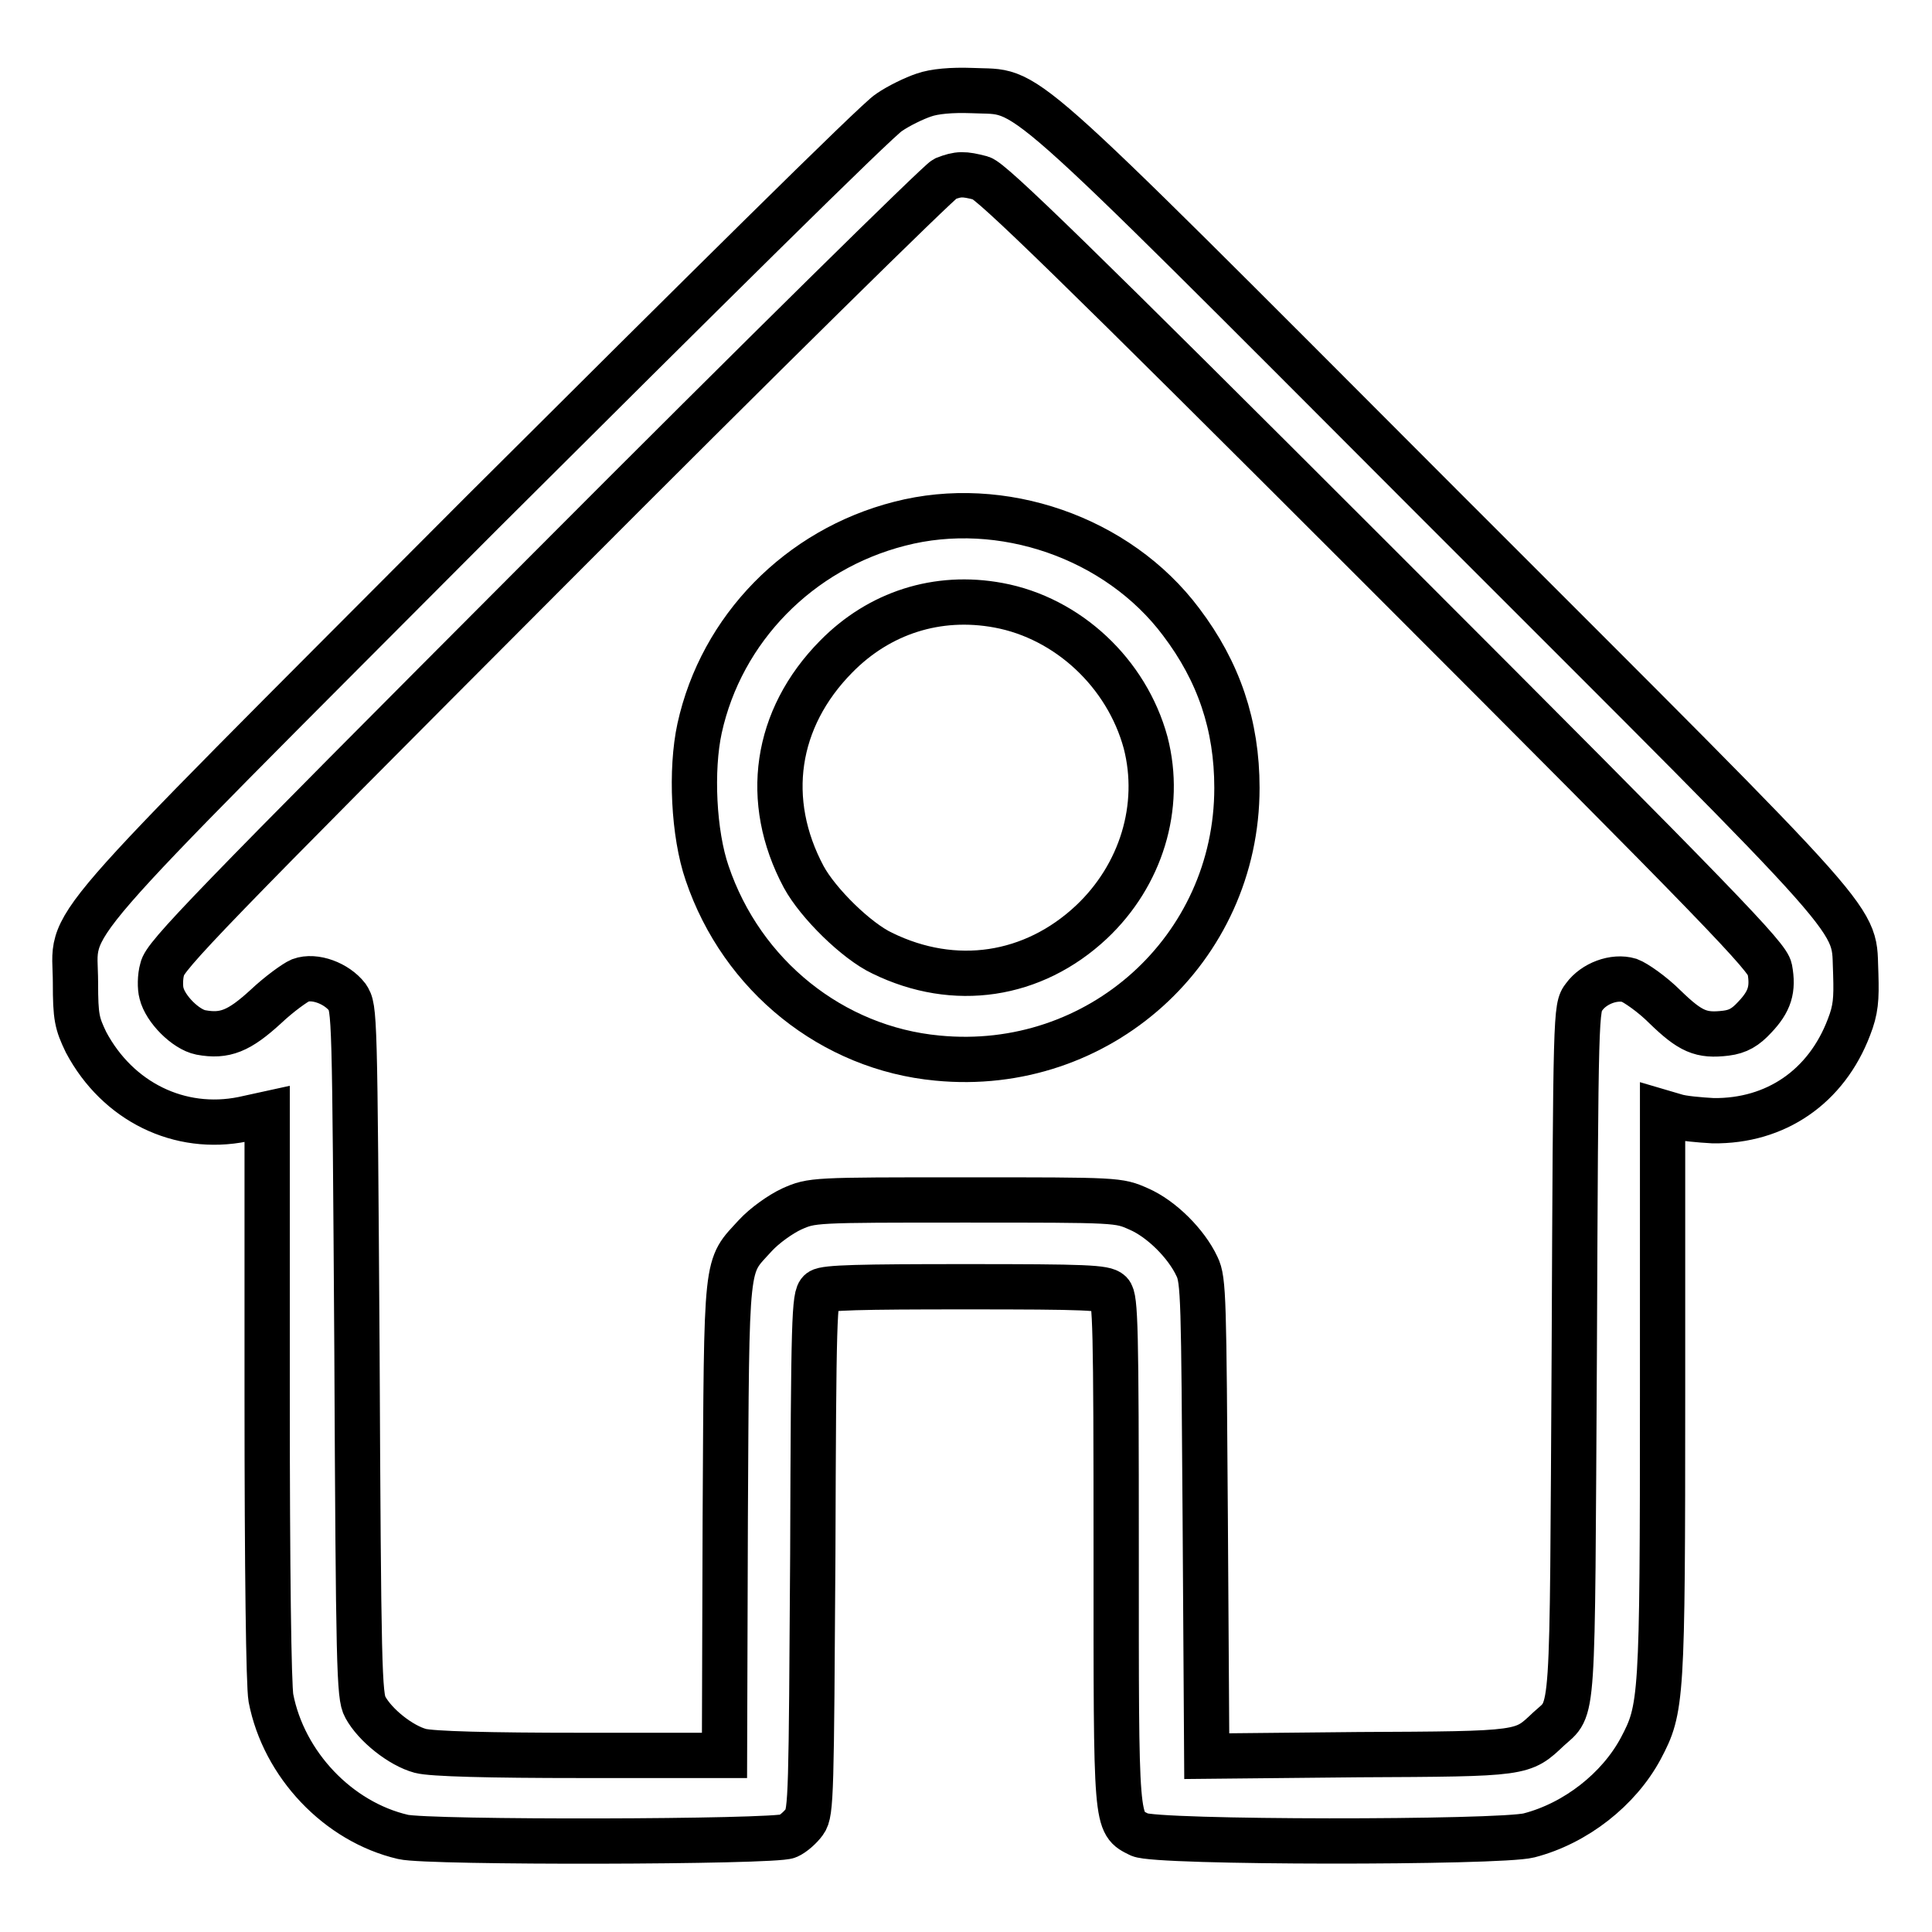 <?xml version="1.0" encoding="utf-8"?>
<!-- Svg Vector Icons : http://www.onlinewebfonts.com/icon -->
<!DOCTYPE svg PUBLIC "-//W3C//DTD SVG 1.1//EN" "http://www.w3.org/Graphics/SVG/1.1/DTD/svg11.dtd">
<svg version="1.1" xmlns="http://www.w3.org/2000/svg" xmlns:xlink="http://www.w3.org/1999/xlink" x="0px" y="0px" viewBox="0 0 256 256" enable-background="new 0 0 256 256" xml:space="preserve">
<g><g><g><path stroke-width="6" fill-opacity="0" stroke="#000000"  d="M122.4,12.6c-1.2,0.4-3.3,1.4-4.6,2.3c-1.4,0.8-25.6,24.8-53.9,53c-58.3,58.5-53.9,53.3-53.9,62.3c0,4.6,0.2,5.4,1.4,7.9c4.2,7.9,12.4,11.9,20.8,10.2l3.2-0.7v37.3c0,23.3,0.2,38.4,0.5,40.1c1.7,8.8,8.9,16.4,17.5,18.4c3.3,0.8,49.3,0.7,51-0.1c0.7-0.3,1.7-1.2,2.2-1.9c0.9-1.2,0.9-3.9,1.1-35.5c0.1-31.3,0.2-34.2,1-34.8c0.7-0.5,5.3-0.6,19.2-0.6c16,0,18.5,0.1,19.2,0.8c0.7,0.7,0.8,4.5,0.8,34.2c0,36.7-0.1,36,3.1,37.6c2.1,1.1,47.7,1.1,51.6,0.1c6.2-1.6,11.9-6.1,14.8-11.5c2.8-5.3,2.9-6.3,2.9-47v-37.3l1.7,0.5c0.9,0.3,3.2,0.5,5,0.6c8.3,0.1,15-4.5,18-12.4c0.9-2.3,1-3.7,0.9-7c-0.4-8,3.1-4-55-62.1c-58.2-58.3-54.1-54.6-62.1-55C126.1,11.9,123.8,12.1,122.4,12.6z M130,23.6c1.4,0.4,12.4,11.1,53,51.7c45.5,45.5,51.2,51.5,51.5,53.1c0.5,2.7,0,4.3-2,6.4c-1.2,1.3-2.2,1.9-3.8,2.1c-3.3,0.4-4.7-0.2-8.1-3.5c-1.7-1.7-3.9-3.2-4.7-3.5c-2-0.6-4.7,0.4-6,2.2c-1.1,1.4-1.1,1.8-1.3,47c-0.3,50.1,0,46.9-3.4,50c-3.5,3.3-3.1,3.3-25.2,3.4l-20.1,0.2l-0.2-31.5c-0.2-29-0.2-31.6-1.1-33.4c-1.4-3-4.7-6.3-7.7-7.6c-2.7-1.2-2.7-1.2-23-1.2c-20.2,0-20.3,0-23,1.2c-1.5,0.7-3.6,2.2-4.8,3.5c-4,4.4-3.8,2.3-4,37.5L96,232.6H77c-12.2,0-19.8-0.2-21.3-0.6c-2.6-0.7-6-3.4-7.3-5.8c-0.8-1.4-0.9-5.3-1.1-47.1c-0.3-45.2-0.3-45.5-1.3-47c-1.4-1.8-4.3-2.9-6.2-2.2c-0.7,0.3-2.8,1.8-4.6,3.5c-3.5,3.2-5.4,4-8.6,3.4c-2-0.4-4.7-3.1-5.2-5.2c-0.2-0.7-0.2-2.2,0.1-3.2c0.3-1.7,6-7.6,51.2-52.9c28-28.1,51.7-51.4,52.5-51.8C127,23,127.7,23,130,23.6z"/><path stroke-width="6" fill-opacity="0" stroke="#000000"  d="M119.2,69.4c-13.3,3.4-23.6,13.9-26.5,27.1c-1.2,5.5-0.8,14,1,19.2c4.6,13.6,16.6,23.2,30.5,24.5c21.4,2.1,39.7-14.4,39.7-35.8c0-8.3-2.4-15.4-7.4-22C148.1,71.2,132.7,65.9,119.2,69.4z M132.3,80.2c9.2,1.7,17,9,19.5,18.2c2.2,8.5-0.6,17.6-7.2,23.8c-7.7,7.2-18.1,8.8-27.7,4.1c-3.4-1.6-8.5-6.6-10.4-10.1c-5.4-10.1-3.8-21,4.3-29.2C116.5,81.2,124.2,78.7,132.3,80.2z"/></g></g></g>
</svg>